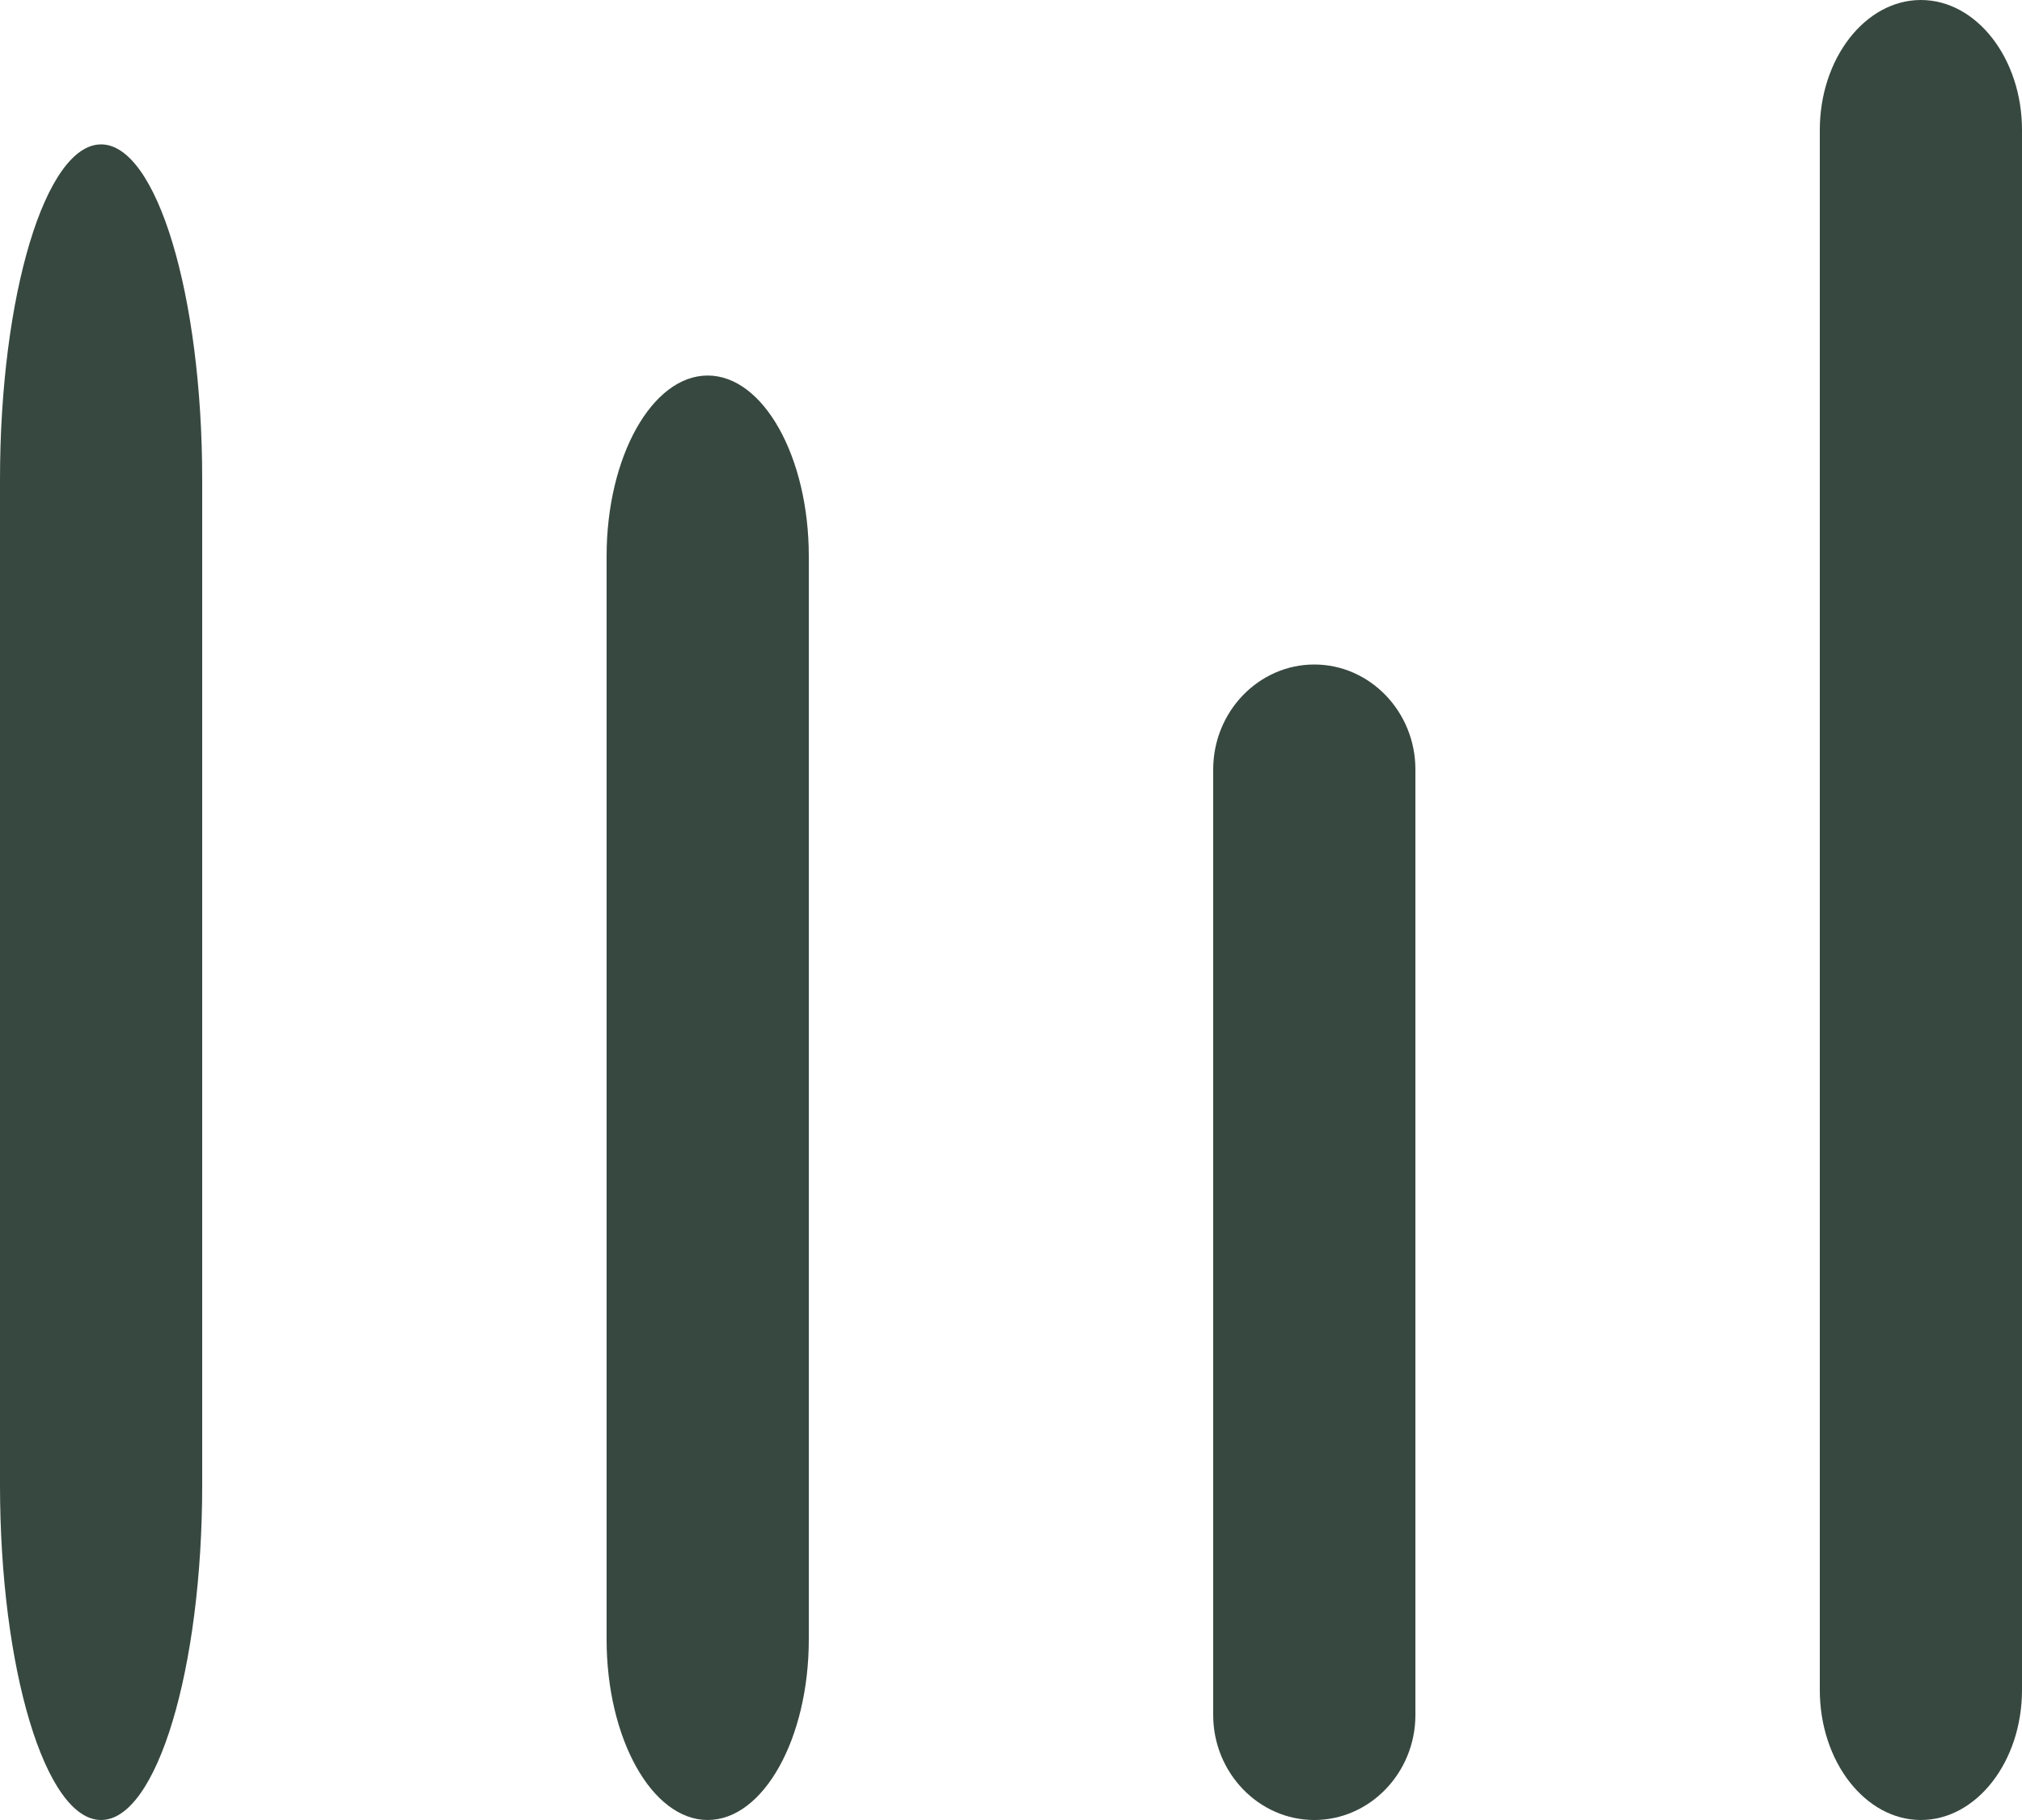 <?xml version="1.0" encoding="UTF-8"?>
<svg width="10px" height="9px" viewBox="0 0 10 9" version="1.1" xmlns="http://www.w3.org/2000/svg" xmlns:xlink="http://www.w3.org/1999/xlink">
    <title>graph-icon-mobile</title>
    <g id="mobile" stroke="none" stroke-width="1" fill="none" fill-rule="evenodd">
        <g id="Artboard" transform="translate(-54, -301)" fill="#374840">
            <g id="Group-3" transform="translate(10, 138)">
                <g id="Group-6" transform="translate(0, 148)">
                    <g id="Group-3">
                        <g id="Group" transform="translate(44, 9)">
                            <g id="graph-icon-mobile" transform="translate(0, 6)">
                                <path d="M0.5,0.714 C0.225,0.714 0,1.46 0,2.371 L0,7.343 C0,8.254 0.225,9 0.5,9 C0.775,9 1,8.254 1,7.343 L1,2.371 C1,1.46 0.775,0.714 0.5,0.714" id="Fill-72"></path>
                                <path d="M3.5,1.857 C3.225,1.857 3,2.259 3,2.75 L3,8.107 C3,8.598 3.225,9 3.5,9 C3.775,9 4,8.598 4,8.107 L4,2.75 C4,2.259 3.775,1.857 3.5,1.857" id="Fill-73"></path>
                                <path d="M6.5,3.286 C6.225,3.286 6,3.519 6,3.805 L6,8.481 C6,8.766 6.225,9 6.5,9 C6.775,9 7,8.766 7,8.481 L7,3.805 C7,3.519 6.775,3.286 6.5,3.286" id="Fill-74"></path>
                                <path d="M9.5,0 C9.225,0 9,0.289 9,0.643 L9,8.357 C9,8.711 9.225,9 9.5,9 C9.775,9 10,8.711 10,8.357 L10,0.643 C10,0.289 9.775,0 9.5,0" id="Fill-75"></path>
                            </g>
                        </g>
                    </g>
                </g>
            </g>
        </g>
    </g>
</svg>